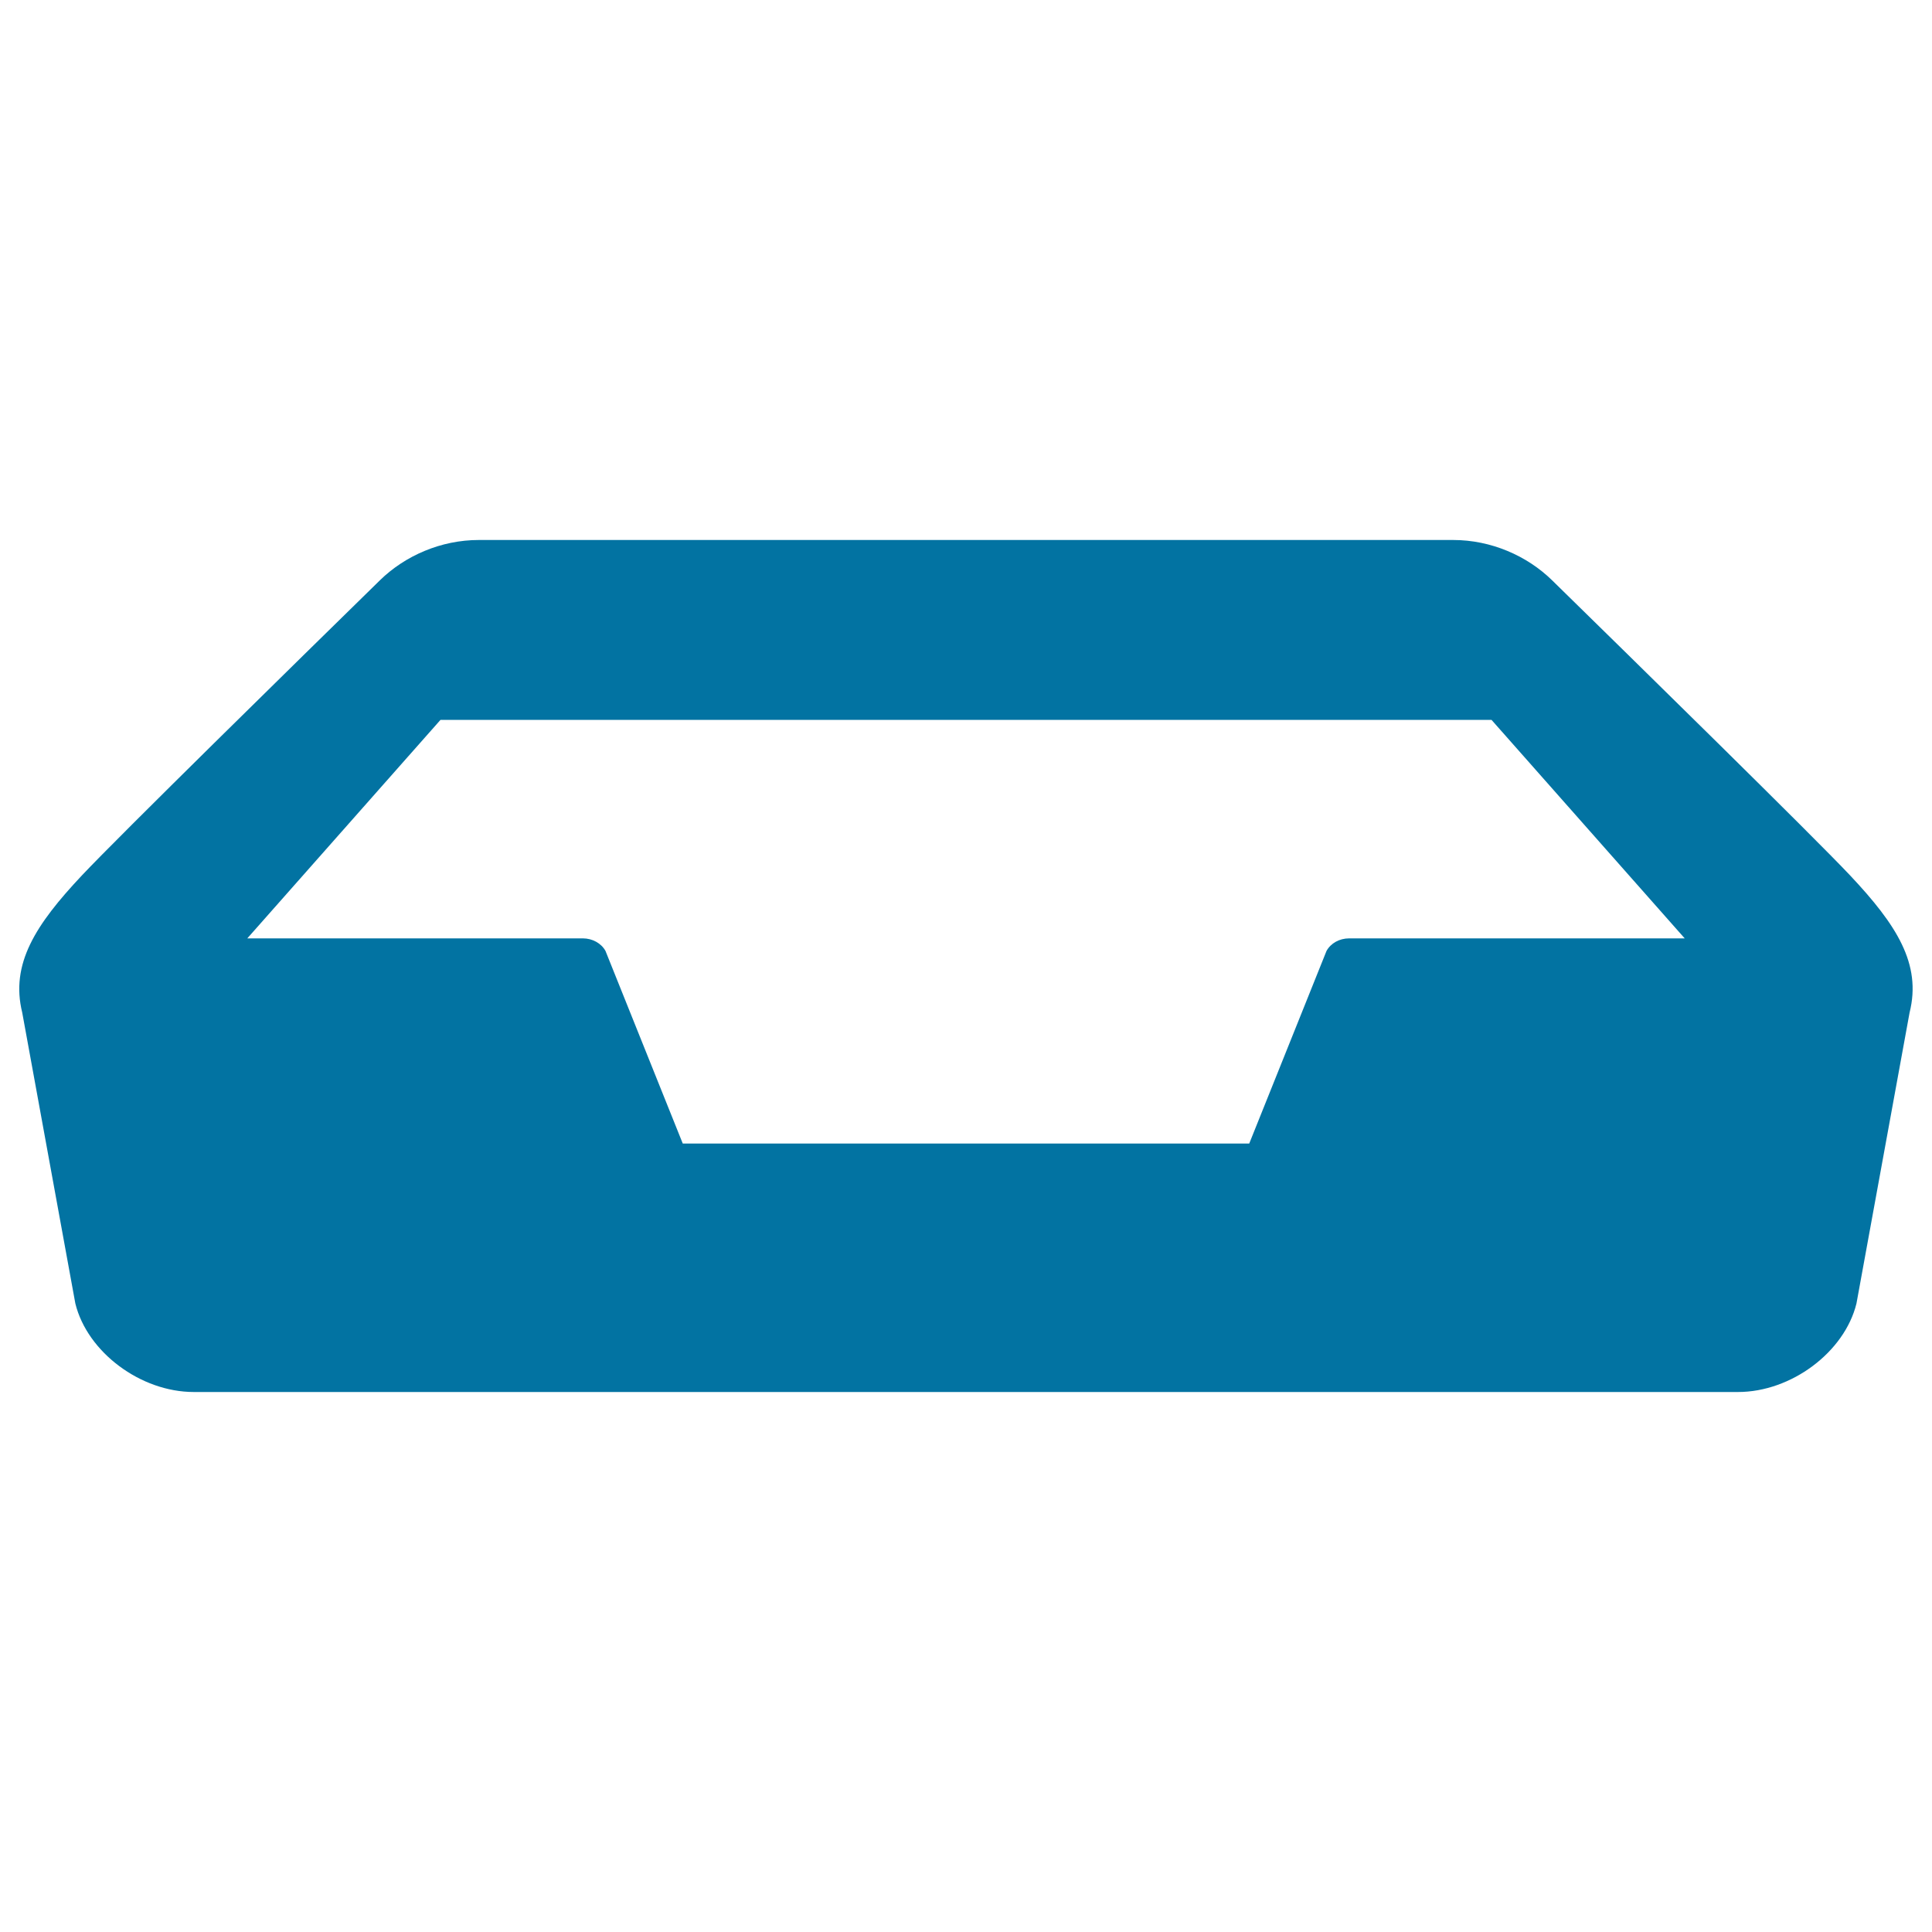 <svg xmlns="http://www.w3.org/2000/svg" viewBox="0 0 1000 1000" style="fill:#0273a2">
<title>Inbox SVG icon</title>
<g><path d="M957.6,453.1c-19.2-20.4-111.9-111.3-154.3-152.8c-13-12.7-31.6-20.8-51.1-20.8s-252.2,0-252.2,0s-232.7,0-252.2,0s-38.1,8.1-51.1,20.8C154.3,341.8,61.6,432.7,42.4,453.1c-24,25.5-37.1,45.8-30.9,71L39,674.7c6.2,25.2,33.8,45.8,61.3,45.8h799.3c27.5,0,55.1-20.6,61.3-45.8l27.5-150.6C994.7,498.9,981.6,478.6,957.6,453.1z M698.3,485.7c-5,0-9.5,2.5-11.7,6.5l-40,99.7H353.4l-40-99.7c-2.2-4-6.8-6.5-11.7-6.5H128l100-113.1H772l100,113.1H698.3z"/></g>
</svg>
